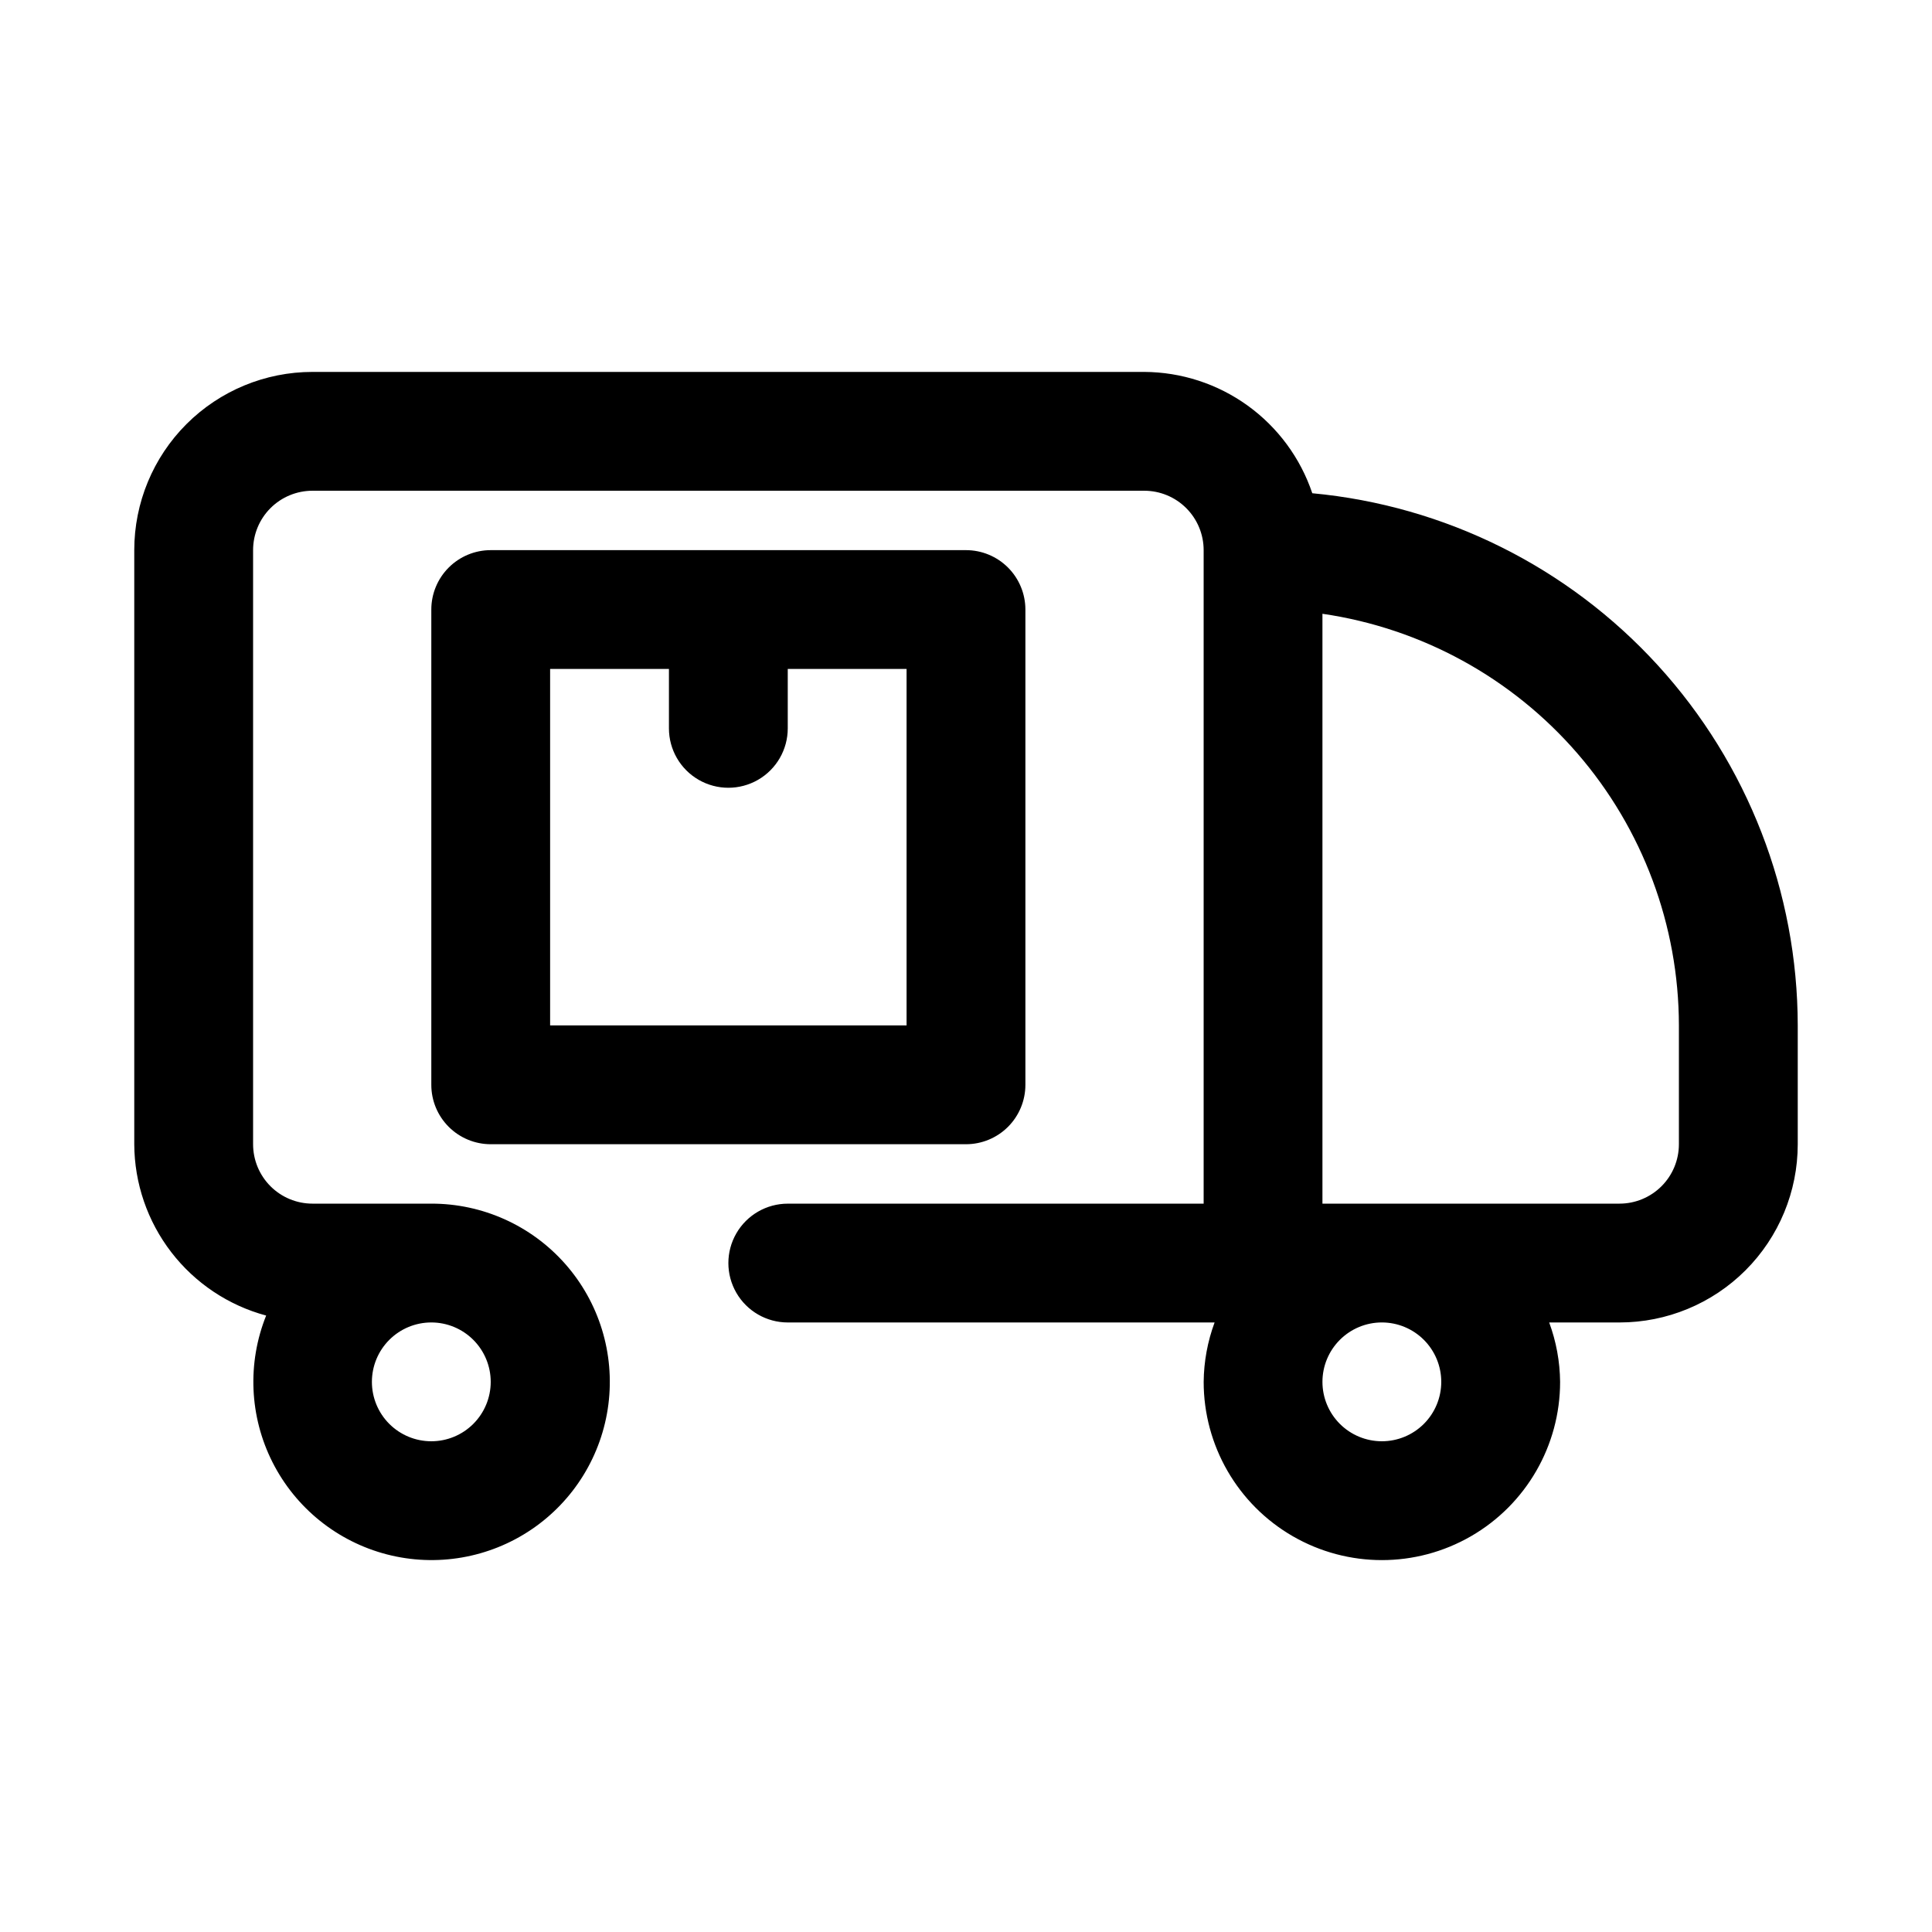 <?xml version="1.0" encoding="UTF-8"?>
<!-- Uploaded to: SVG Repo, www.svgrepo.com, Generator: SVG Repo Mixer Tools -->
<svg fill="#000000" width="800px" height="800px" version="1.1" viewBox="144 144 512 512" xmlns="http://www.w3.org/2000/svg">
 <g>
  <path d="m491.77 274.71c-3.144-9.332-9.129-17.449-17.113-23.215-7.988-5.766-17.578-8.887-27.426-8.934h-220.42c-12.523 0-24.539 4.977-33.398 13.832-8.855 8.859-13.832 20.871-13.832 33.398v157.44c0.043 10.352 3.488 20.406 9.805 28.609 6.312 8.203 15.148 14.105 25.148 16.797-5.051 12.602-4.438 26.762 1.688 38.879 6.125 12.113 17.164 21.008 30.305 24.414 13.141 3.402 27.109 0.992 38.348-6.625 11.234-7.613 18.652-19.695 20.359-33.16 1.707-13.469-2.465-27.02-11.449-37.195-8.98-10.176-21.91-15.996-35.484-15.973h-31.488c-4.176 0-8.18-1.66-11.133-4.613-2.949-2.953-4.609-6.957-4.609-11.133v-157.44c0-4.176 1.66-8.18 4.609-11.133 2.953-2.953 6.957-4.609 11.133-4.609h220.42c4.176 0 8.18 1.656 11.133 4.609s4.613 6.957 4.613 11.133v173.19h-110.21c-5.625 0-10.82 3-13.633 7.871s-2.812 10.871 0 15.742 8.008 7.871 13.633 7.871h113.11c-1.863 5.043-2.844 10.371-2.894 15.746 0 16.875 9 32.469 23.613 40.902 14.613 8.438 32.621 8.438 47.234 0 14.613-8.434 23.613-24.027 23.613-40.902-0.051-5.375-1.031-10.703-2.894-15.746h18.641c12.527 0 24.539-4.973 33.398-13.832 8.855-8.859 13.832-20.871 13.832-33.398v-31.488c-0.047-35.301-13.254-69.316-37.043-95.398-23.793-26.082-56.453-42.352-91.602-45.637zm-233.47 251.24c-4.176 0-8.18-1.656-11.133-4.609s-4.609-6.957-4.609-11.133 1.656-8.18 4.609-11.133 6.957-4.613 11.133-4.613 8.18 1.66 11.133 4.613 4.613 6.957 4.613 11.133-1.66 8.18-4.613 11.133-6.957 4.609-11.133 4.609zm267.65-15.742c0 4.176-1.656 8.18-4.609 11.133s-6.957 4.609-11.133 4.609-8.18-1.656-11.133-4.609-4.613-6.957-4.613-11.133 1.66-8.18 4.613-11.133 6.957-4.613 11.133-4.613 8.18 1.66 11.133 4.613 4.609 6.957 4.609 11.133zm62.977-62.977c0 4.176-1.656 8.18-4.609 11.133s-6.957 4.613-11.133 4.613h-78.723v-156.32c26.219 3.82 50.188 16.941 67.531 36.969 17.34 20.031 26.902 45.629 26.934 72.121z"/>
  <path d="m415.74 431.49v-125.95c0-4.176-1.66-8.18-4.609-11.133-2.953-2.953-6.957-4.613-11.133-4.613h-125.95c-4.176 0-8.18 1.66-11.133 4.613-2.953 2.953-4.613 6.957-4.613 11.133v125.95c0 4.176 1.66 8.18 4.613 11.133 2.953 2.949 6.957 4.609 11.133 4.609h125.95c4.176 0 8.18-1.66 11.133-4.609 2.949-2.953 4.609-6.957 4.609-11.133zm-31.488-15.742-94.465-0.004v-94.465h31.488v15.746c0 5.625 3 10.82 7.871 13.633 4.875 2.812 10.875 2.812 15.746 0 4.871-2.812 7.871-8.008 7.871-13.633v-15.746h31.488z"/>
 </g>
</svg>